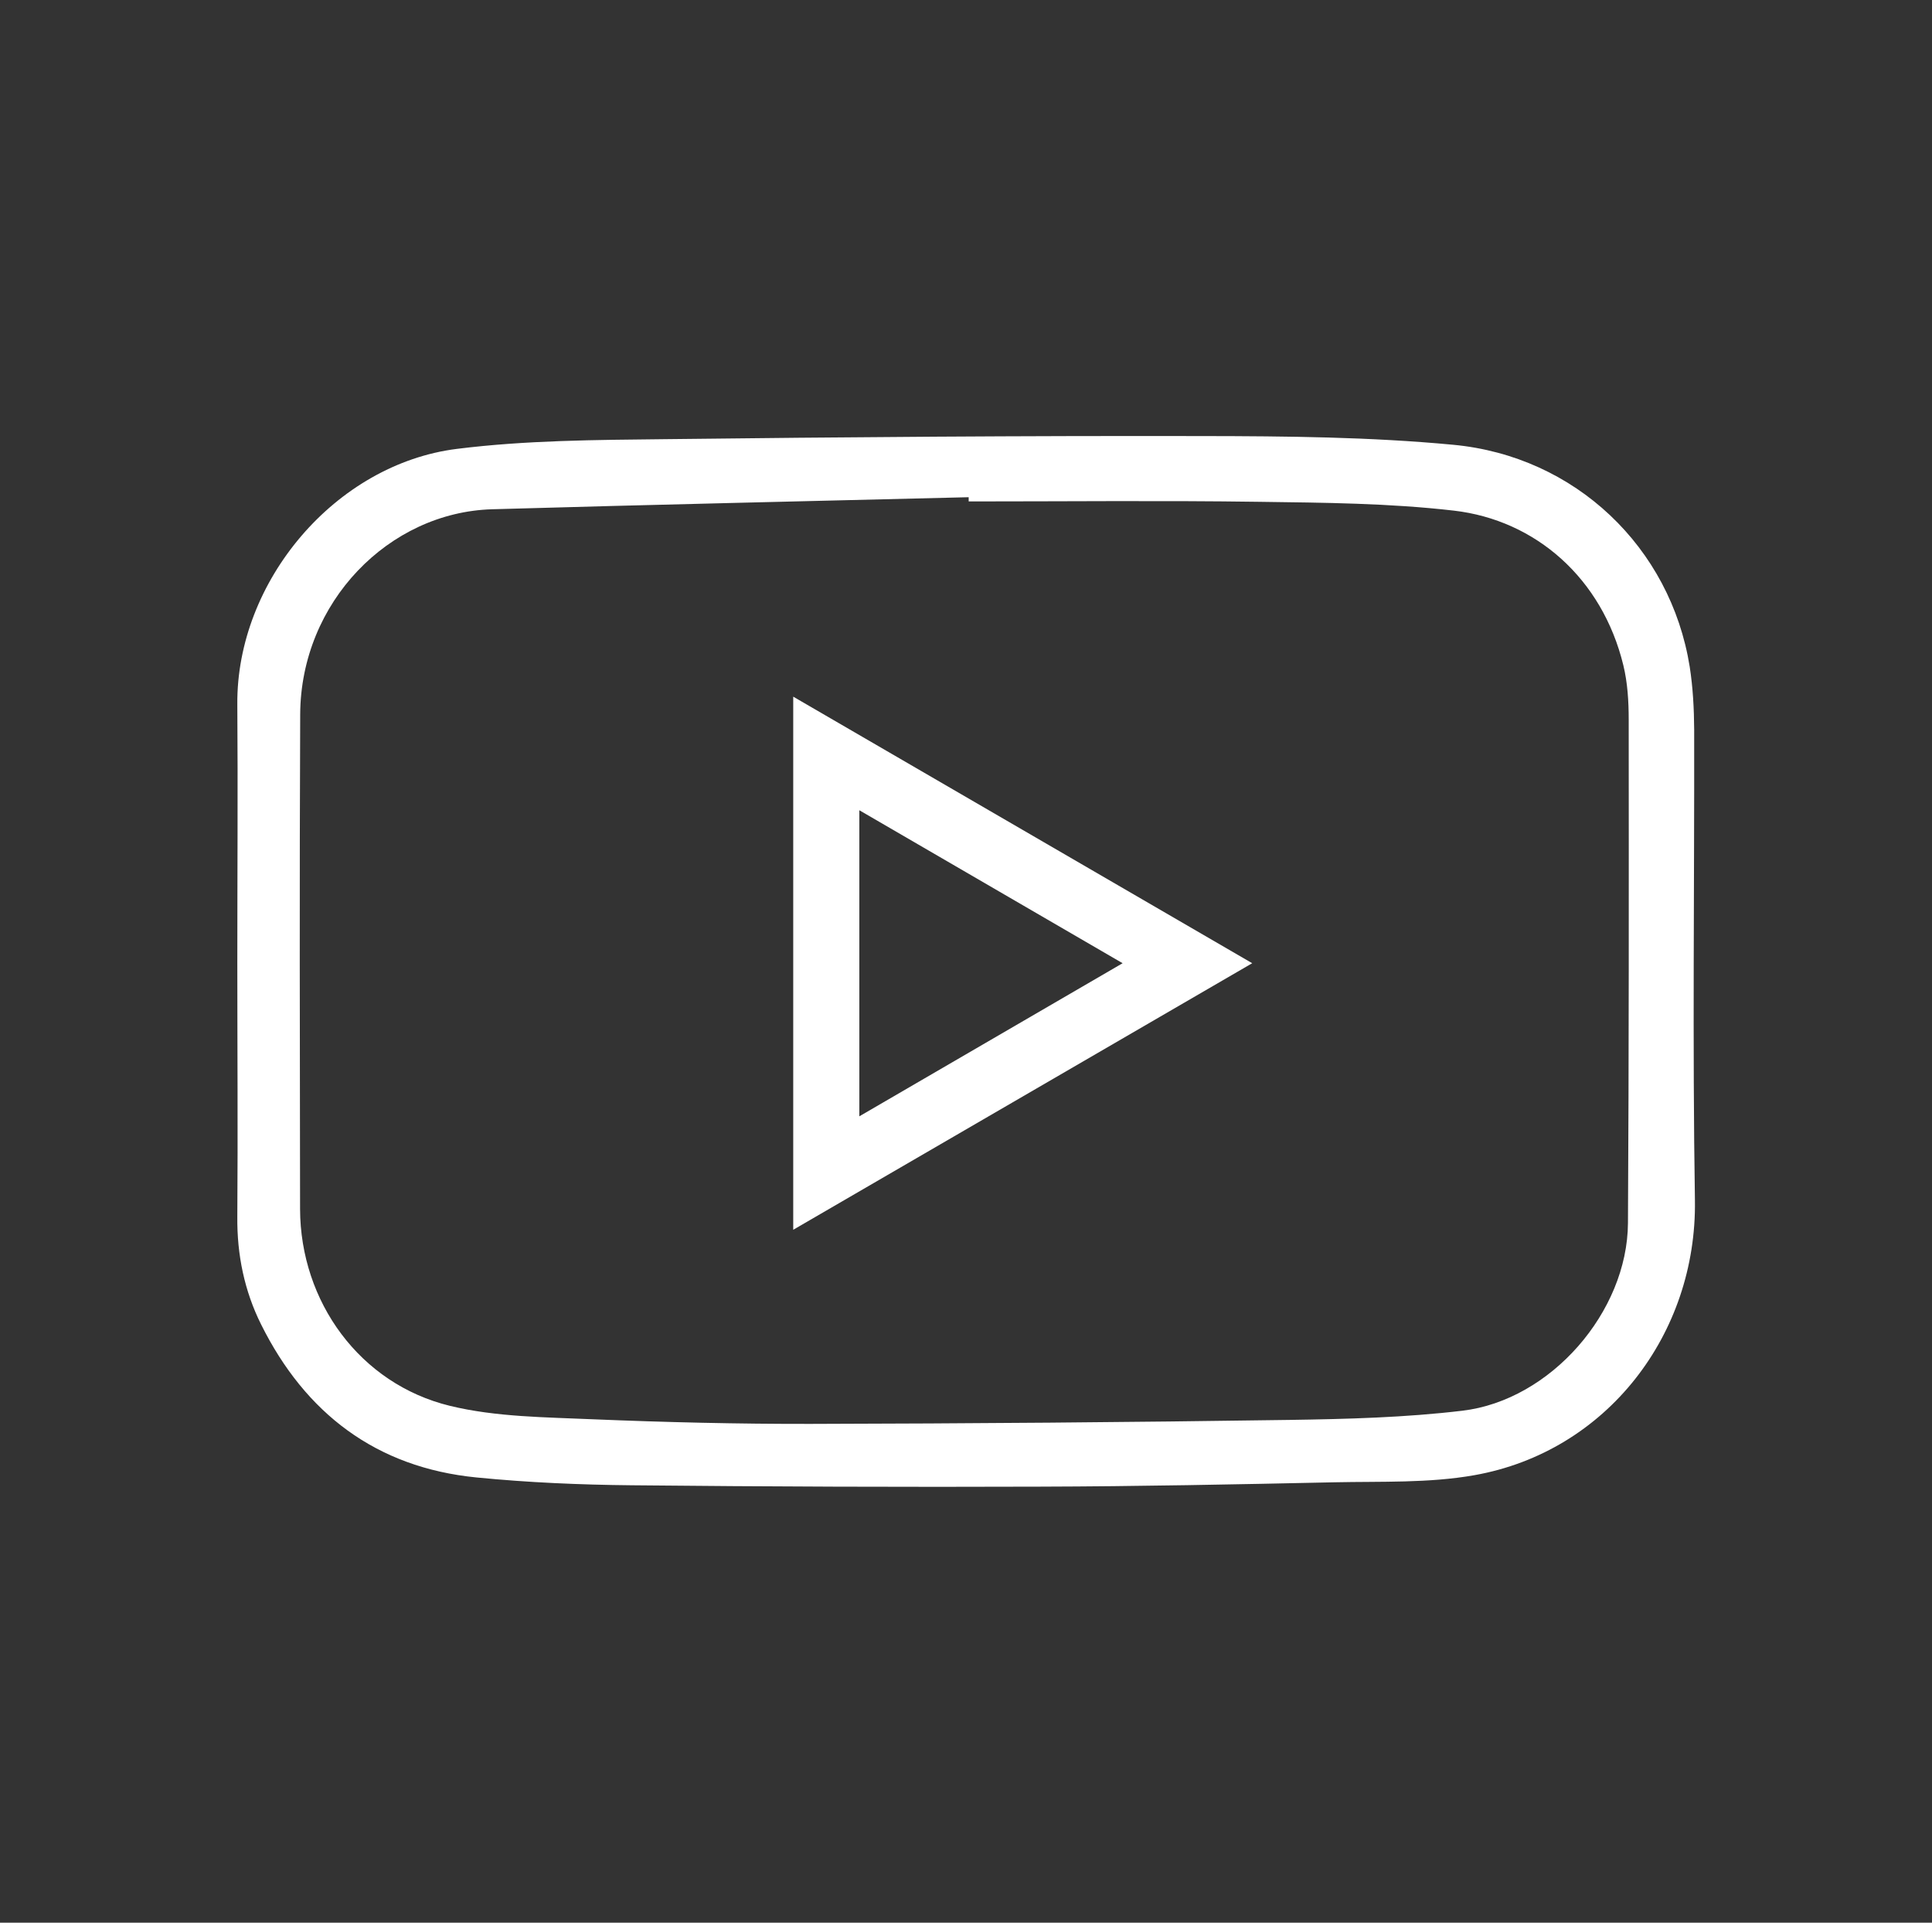 <?xml version="1.0" encoding="UTF-8"?><svg id="Ebene_1" xmlns="http://www.w3.org/2000/svg" viewBox="0 0 155.49 154.72"><rect x="0" y="0" width="155.49" height="154.72" fill="#333333" stroke="none"/><defs><style>.cls-1{fill:#FFF;}</style></defs><path class="cls-1" d="m19.1,77.38c0-6.9.05-13.8,0-20.7-.08-9.92,7.91-19.34,17.68-20.56,5.52-.69,11.15-.72,16.73-.78,14.44-.17,28.88-.28,43.33-.25,6.7.01,13.44.07,20.11.7,9.83.92,17.5,8.25,19.04,17.86.26,1.67.35,3.38.36,5.08.02,12.62-.14,25.24.06,37.86.16,10.74-7.07,20.23-17.76,22.12-3.67.65-7.5.49-11.26.57-7.9.17-15.79.33-23.69.35-10.95.04-21.9,0-32.86-.11-4.17-.04-8.35-.22-12.5-.63-8.07-.8-13.77-5.16-17.33-12.32-1.34-2.69-1.94-5.6-1.91-8.65.05-6.84,0-13.68,0-20.52h0Zm58.86-37.03v-.34c-12.79.32-25.57.6-38.35.97-8.3.24-15.4,7.46-15.45,16.49-.06,13.27-.03,26.54-.01,39.82.02,7.46,4.82,14.08,12.07,15.84,3.71.9,7.67.91,11.52,1.08,5.82.24,11.66.38,17.49.37,12.85-.03,25.71-.13,38.56-.32,4.64-.07,9.3-.19,13.9-.74,7.11-.84,13.29-7.95,13.33-15.1.08-13.51.07-27.02.06-40.52,0-1.46-.09-2.96-.43-4.36-1.7-7-7.06-11.69-13.64-12.45-5.19-.6-10.45-.64-15.68-.71-7.79-.11-15.58-.03-23.37-.03h0Z"/><path class="cls-1" d="m100.78,77.51c-12.42,7.21-24.57,14.27-36.94,21.45v-42.9c12.35,7.17,24.54,14.25,36.94,21.45h0Zm-31.62-12.31v24.63c7.08-4.12,14.01-8.15,21.19-12.32-7.22-4.19-14.08-8.18-21.19-12.31h0Z"/></svg>
